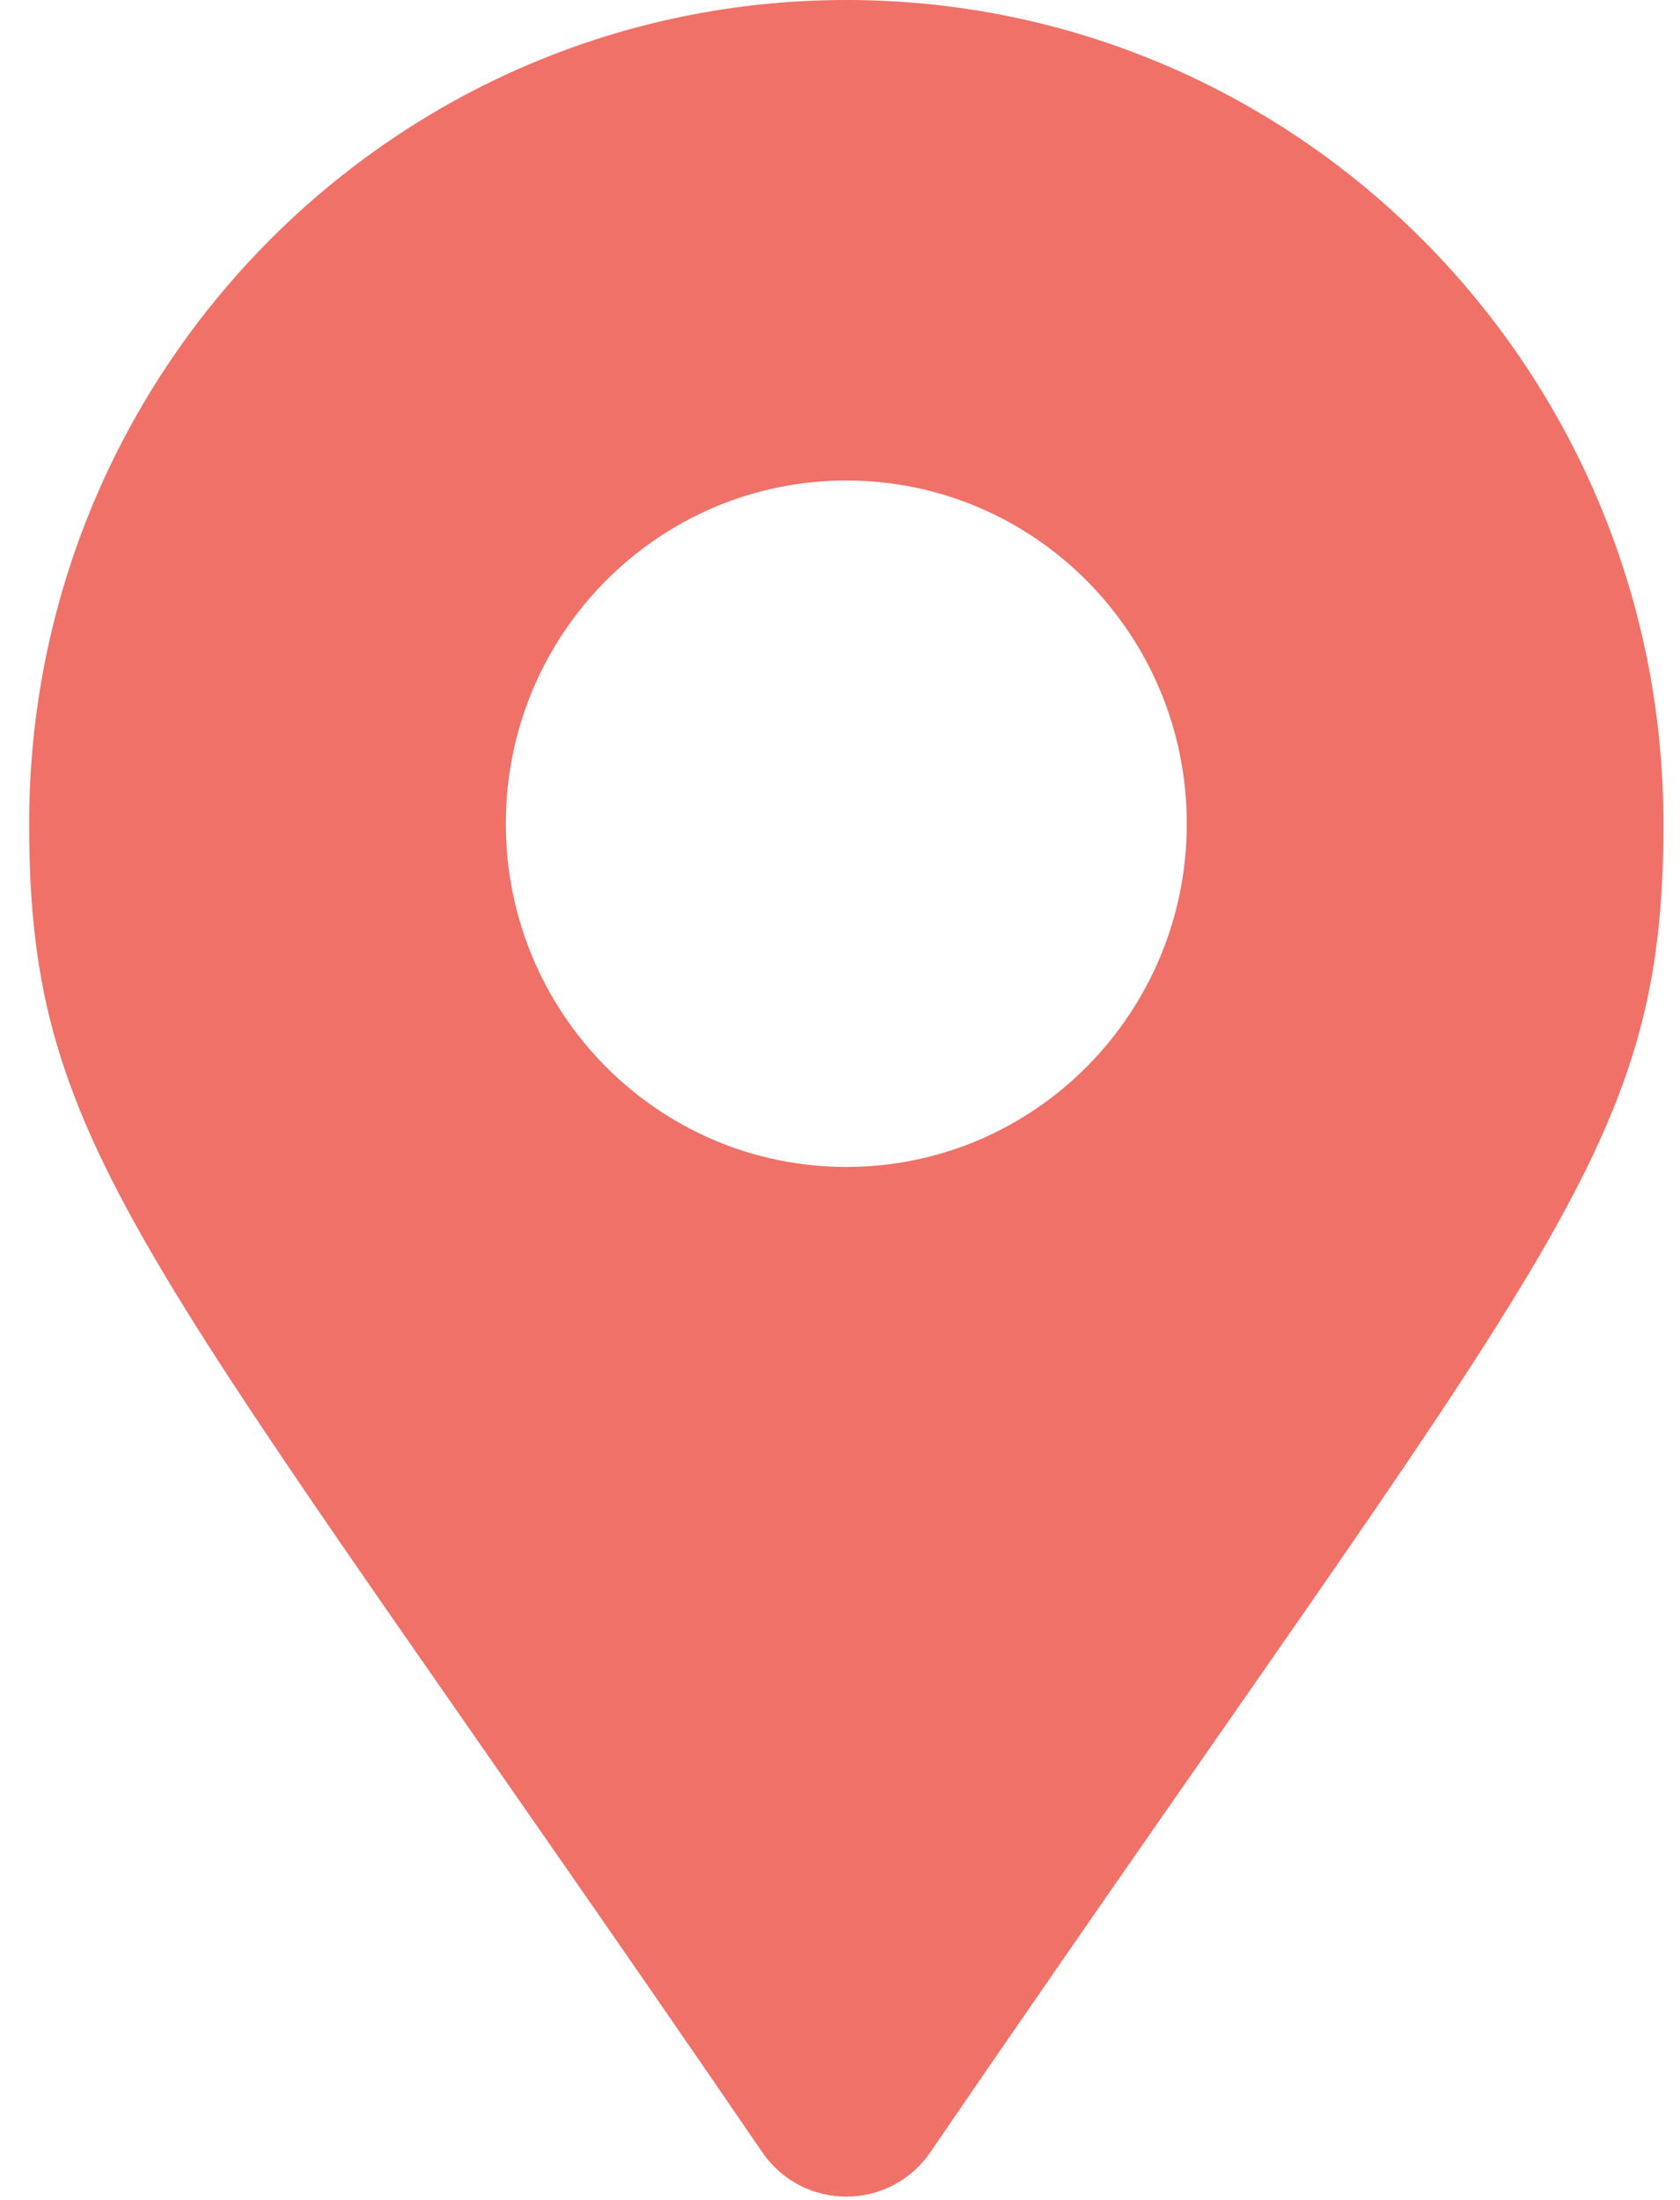 <svg width="55" height="72" viewBox="0 0 55 72" fill="none" xmlns="http://www.w3.org/2000/svg">
<path d="M24.957 70.444C4.713 40.867 0.955 37.831 0.955 26.961C0.955 12.071 12.932 0 27.707 0C42.481 0 54.458 12.071 54.458 26.961C54.458 37.831 50.7 40.867 30.456 70.444C29.127 72.379 26.286 72.378 24.957 70.444ZM27.707 38.194C33.863 38.194 38.853 33.165 38.853 26.961C38.853 20.756 33.863 15.727 27.707 15.727C21.551 15.727 16.56 20.756 16.56 26.961C16.56 33.165 21.551 38.194 27.707 38.194Z" fill="#F07167"/>
</svg>
